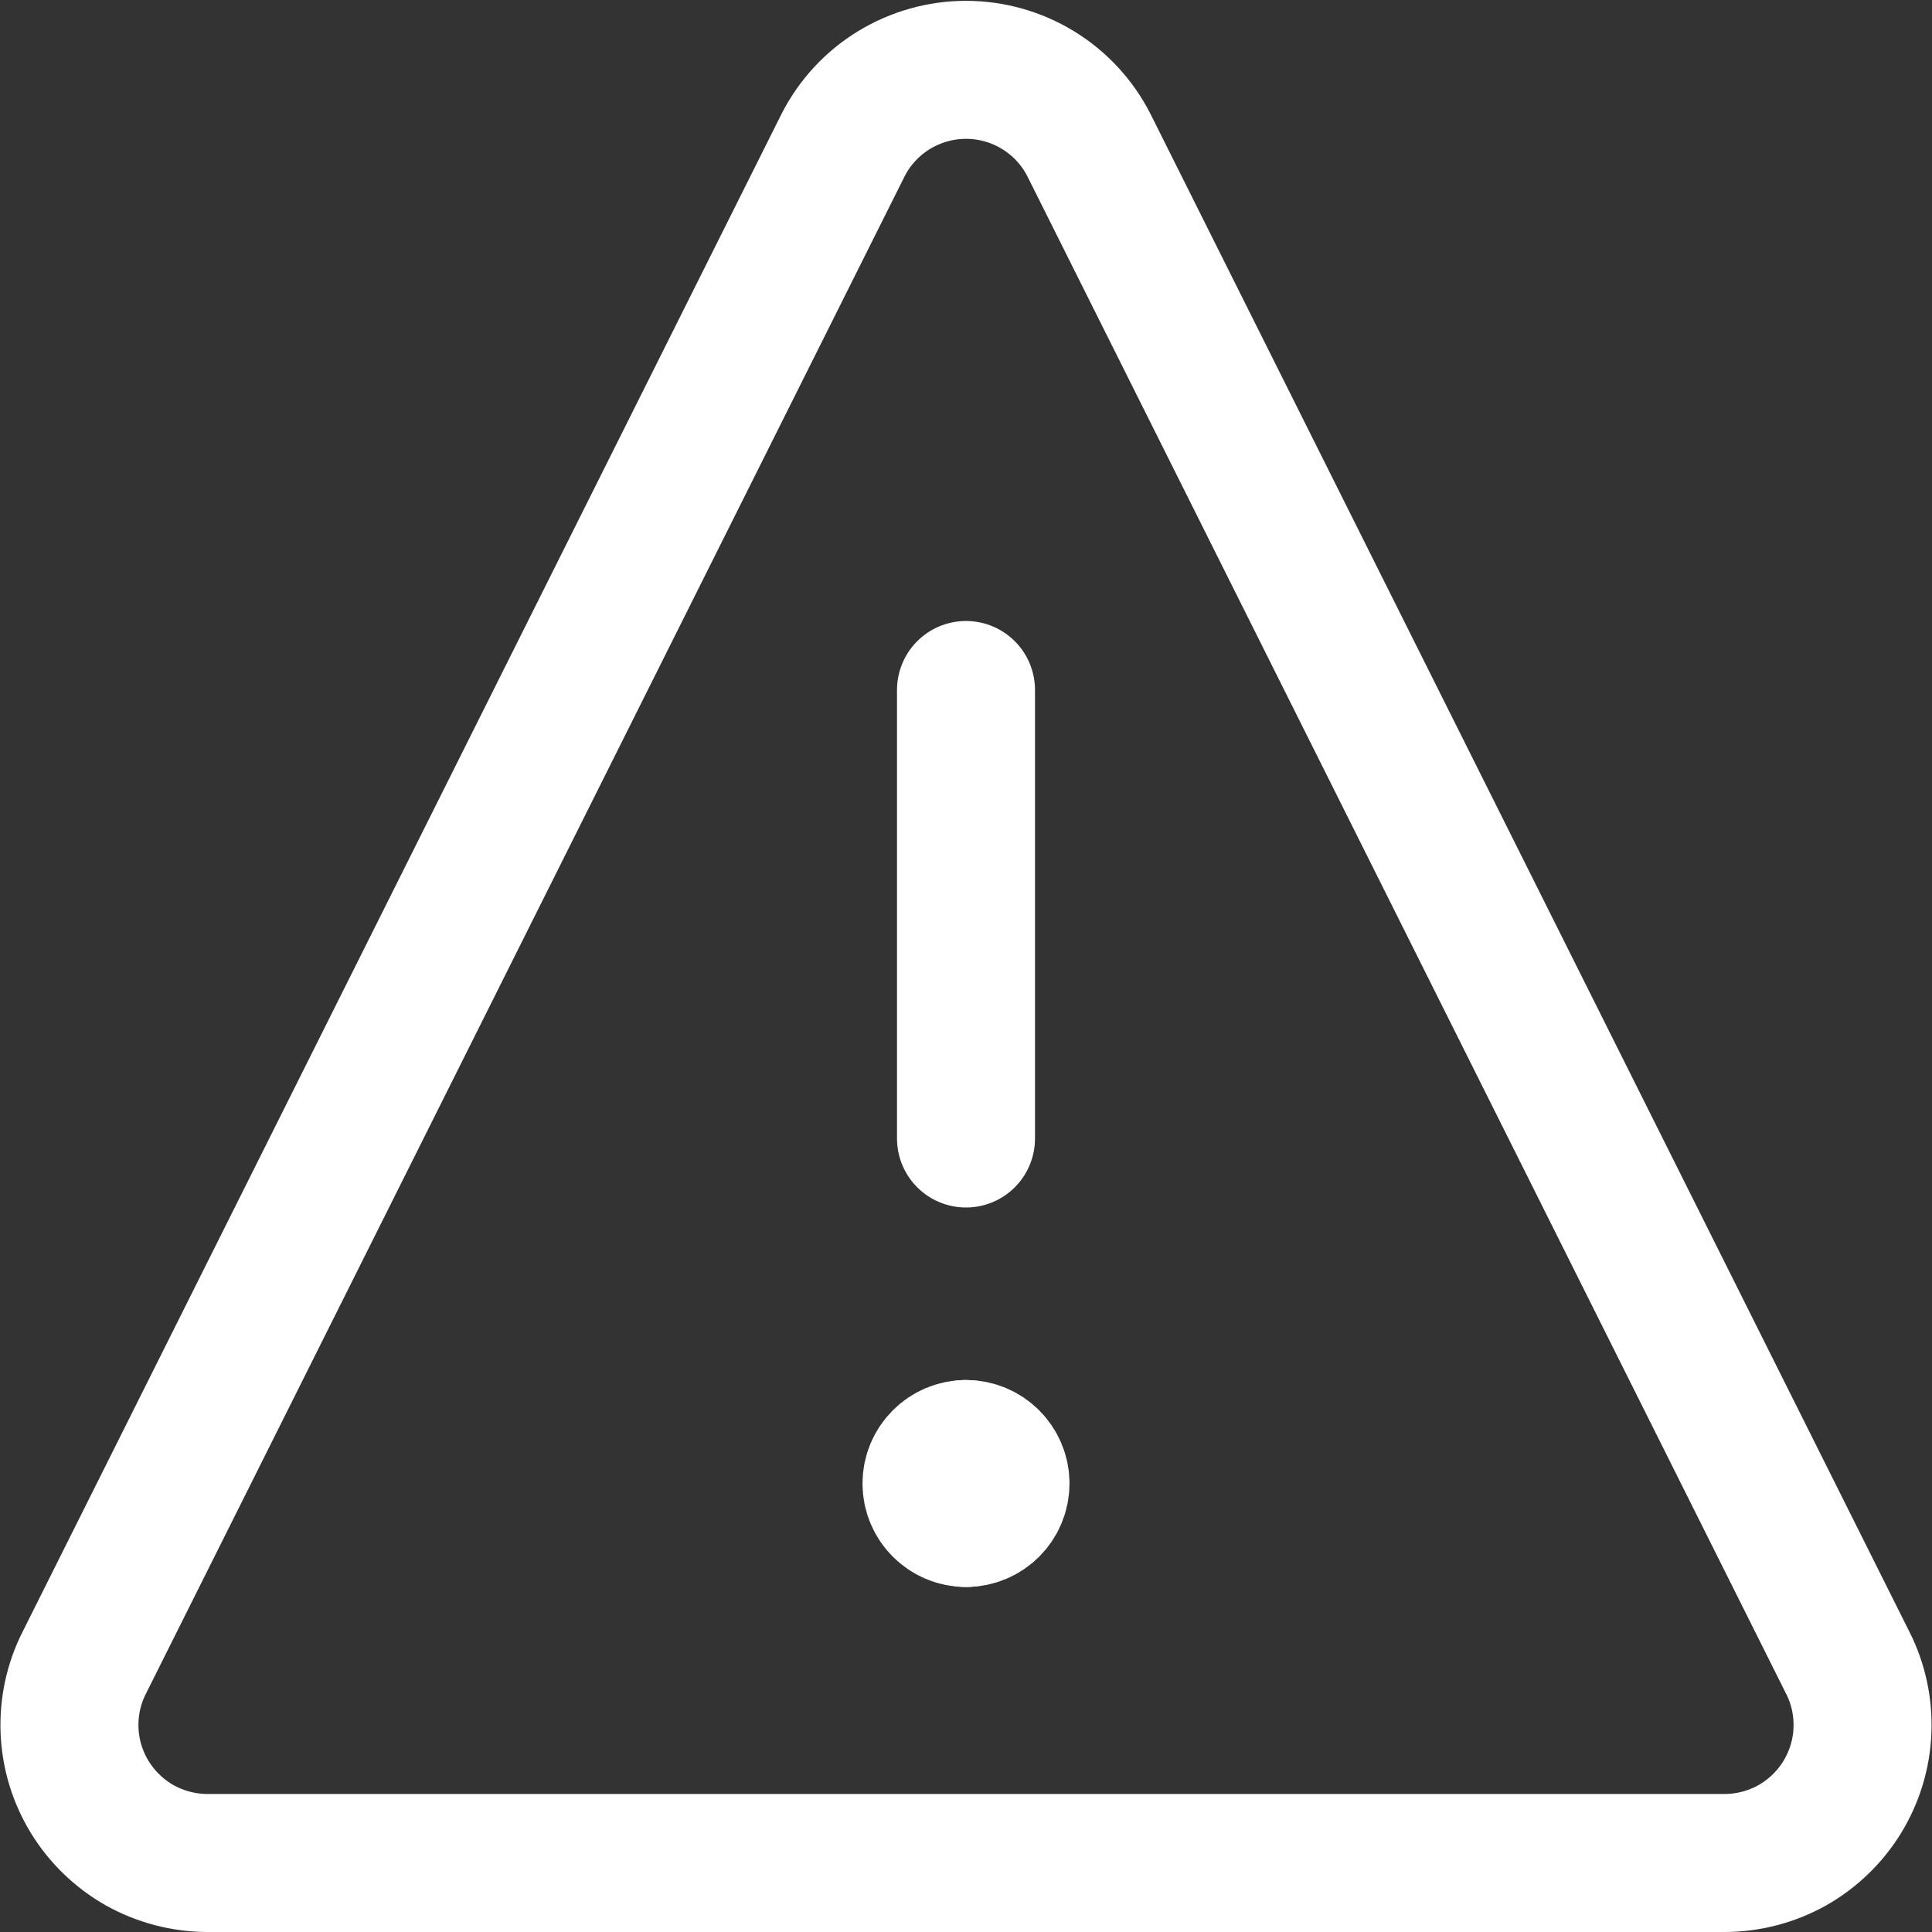 <svg width="14" height="14" viewBox="0 0 14 14" fill="none" xmlns="http://www.w3.org/2000/svg">
<rect x="0" y="0" width="14" height="14" fill="#333333" stroke="none"/>
<g clip-path="url(#clip0_1222_43728)">
<path d="M7.89 1.05C7.806 0.886 7.679 0.749 7.522 0.653C7.365 0.557 7.184 0.506 7 0.506C6.816 0.506 6.636 0.557 6.478 0.653C6.321 0.749 6.194 0.886 6.11 1.05L0.61 12.05C0.533 12.202 0.497 12.371 0.504 12.542C0.511 12.712 0.562 12.878 0.651 13.023C0.74 13.168 0.865 13.288 1.013 13.372C1.162 13.455 1.33 13.499 1.5 13.5H12.5C12.671 13.499 12.838 13.455 12.987 13.372C13.135 13.288 13.26 13.168 13.349 13.023C13.438 12.878 13.489 12.712 13.496 12.542C13.503 12.371 13.467 12.202 13.39 12.05L7.89 1.05Z" stroke="white" stroke-linecap="round" stroke-linejoin="round"/>
<path d="M7 5V8.25" stroke="white" stroke-linecap="round" stroke-linejoin="round"/>
<path d="M7 11C6.862 11 6.75 10.888 6.75 10.75C6.75 10.612 6.862 10.5 7 10.5" stroke="white" stroke-linecap="round" stroke-linejoin="round"/>
<path d="M7 11C7.138 11 7.25 10.888 7.25 10.75C7.25 10.612 7.138 10.5 7 10.5" stroke="white" stroke-linecap="round" stroke-linejoin="round"/>
</g>
<defs>
<clipPath id="clip0_1222_43728">
<rect width="14" height="14" fill="white"/>
</clipPath>
</defs>
</svg>
